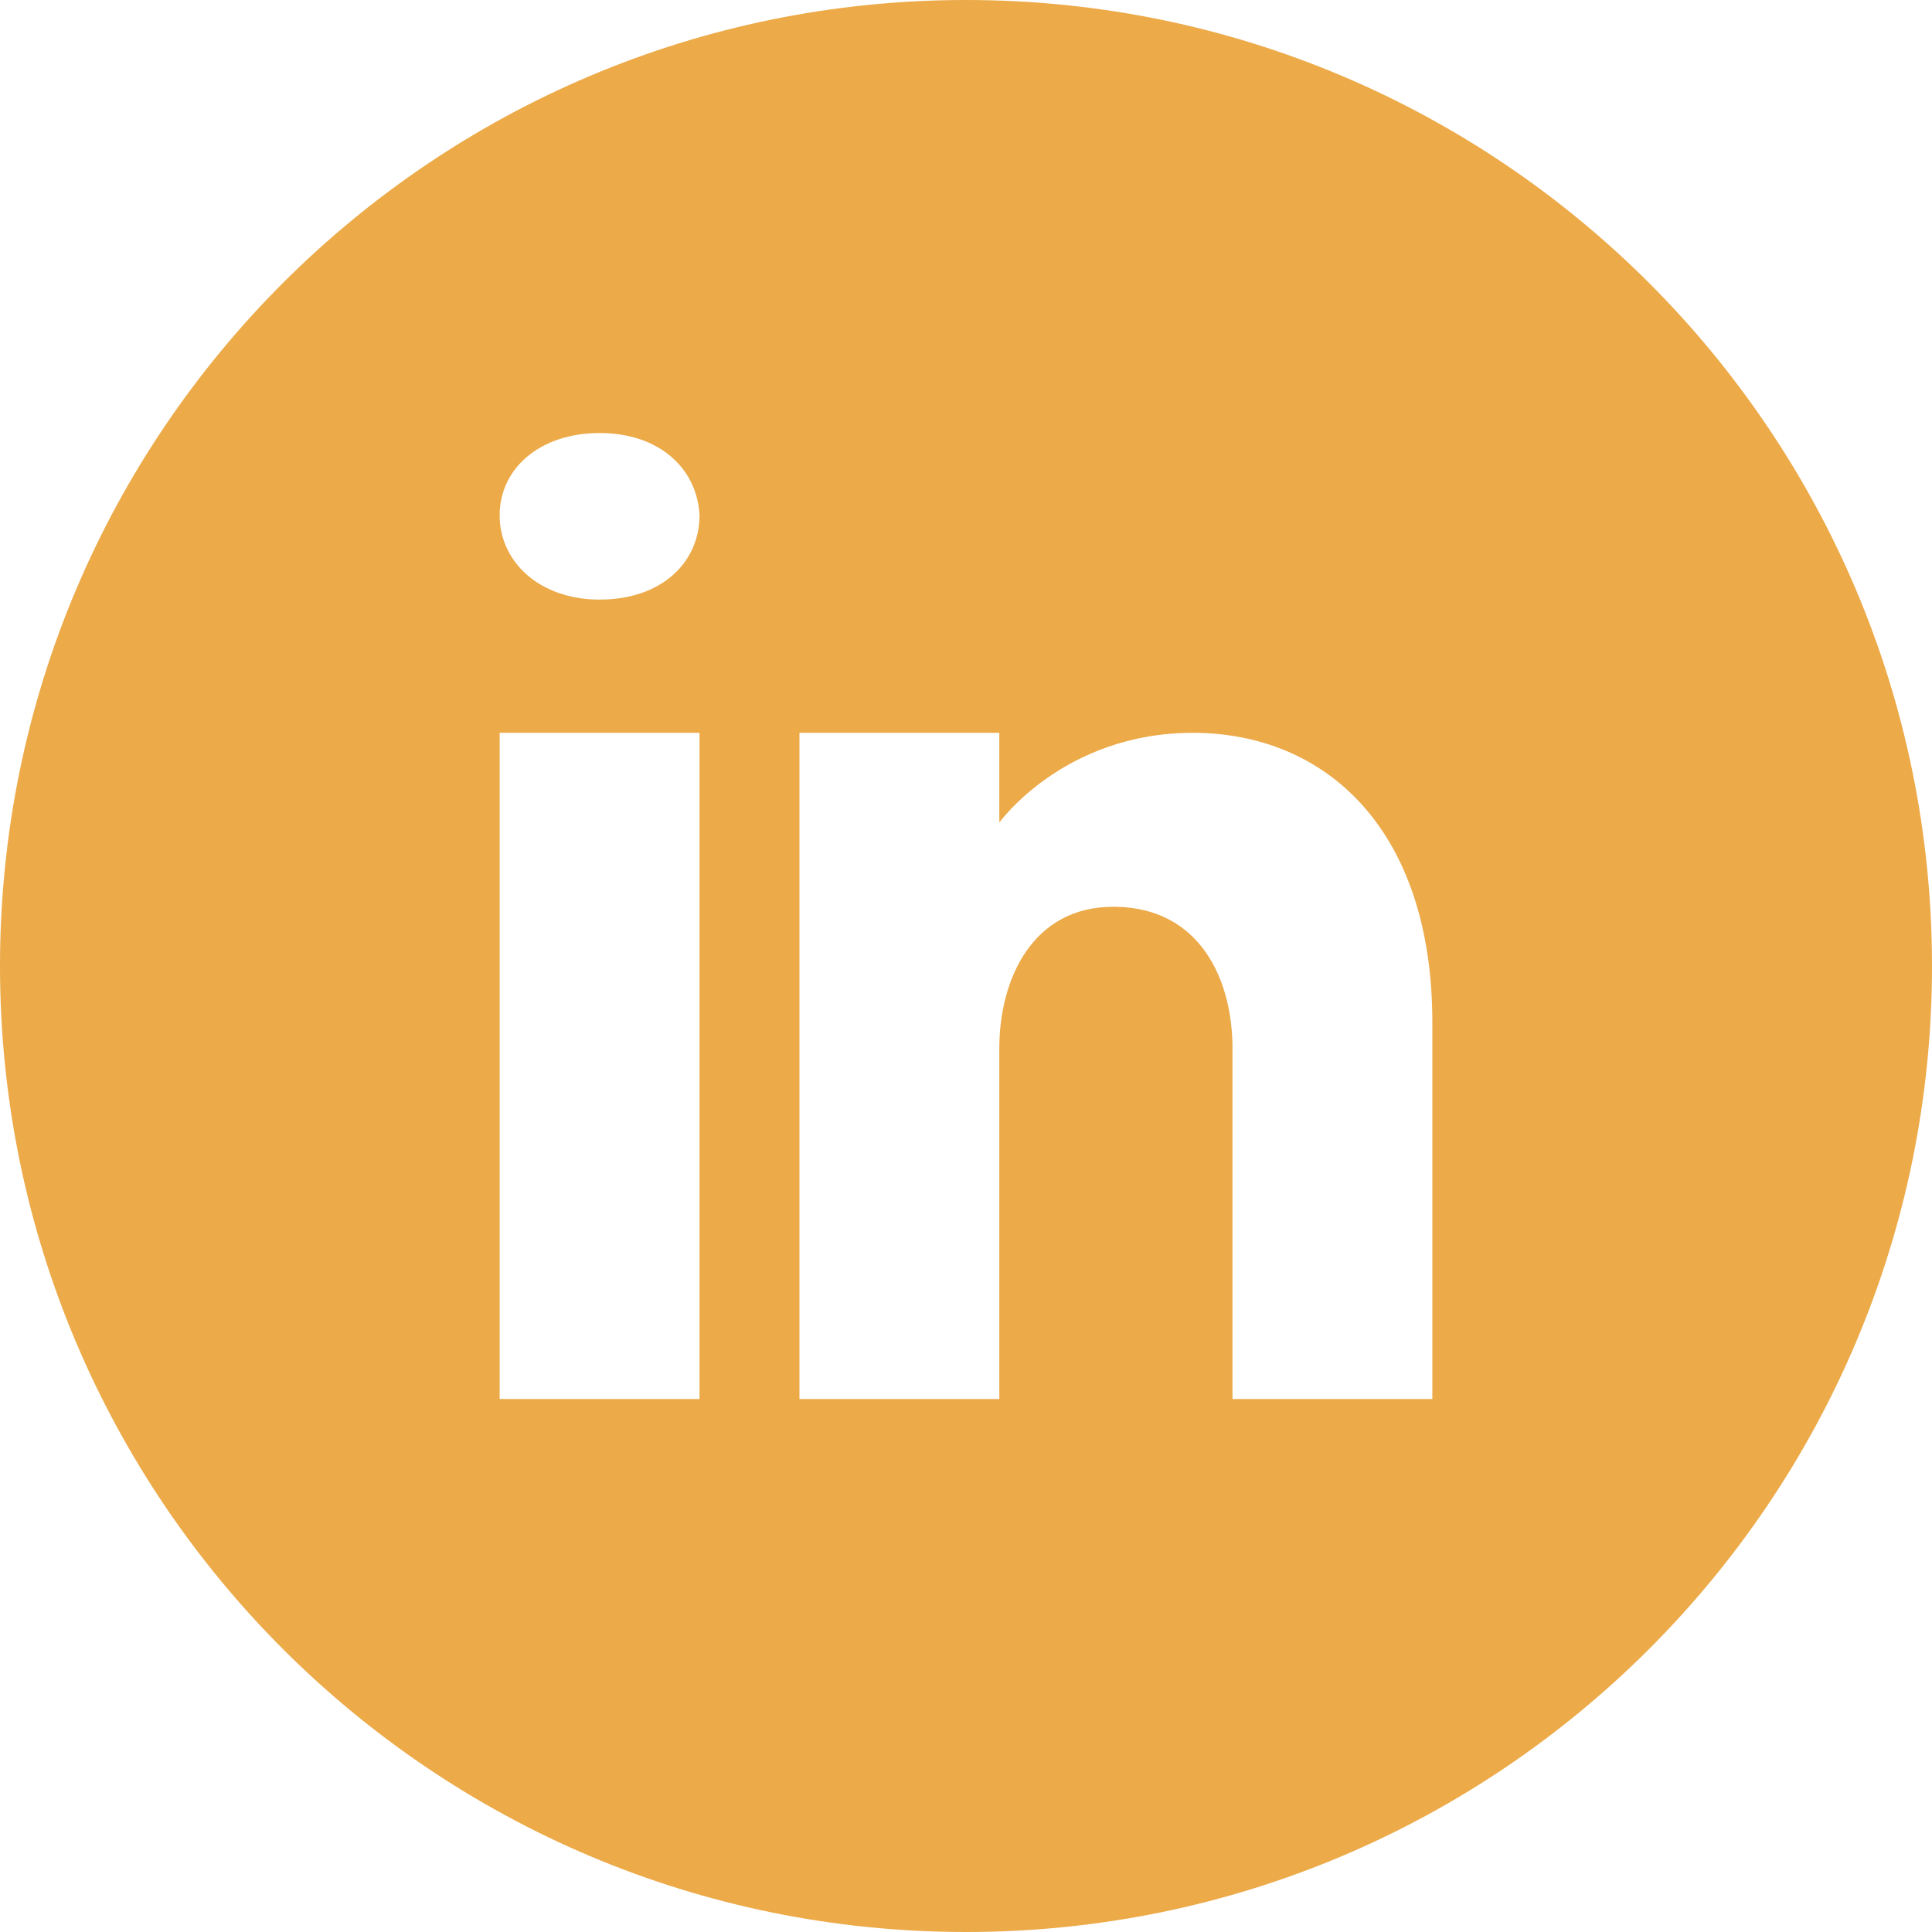 <?xml version="1.0" encoding="UTF-8"?> <svg xmlns="http://www.w3.org/2000/svg" xmlns:xlink="http://www.w3.org/1999/xlink" width="29px" height="29px" viewBox="0 0 29 29"><!-- Generator: Sketch 55.2 (78181) - https://sketchapp.com --><title>linkedin</title><desc>Created with Sketch.</desc><g id="Page-1" stroke="none" stroke-width="1" fill="none" fill-rule="evenodd"><path d="M14.5,29 C22.508,29 29,22.508 29,14.5 C29,6.492 22.508,0 14.5,0 C6.492,0 0,6.492 0,14.5 C0,22.508 6.492,29 14.5,29 Z M10.5,11 L10.5,21 L7.5,21 L7.5,11 L10.5,11 Z M7.5,7.735 C7.5,7.035 8.1,6.5 9,6.5 C9.9,6.5 10.465,7.035 10.5,7.735 C10.5,8.435 9.94,9 9,9 C8.1,9 7.5,8.435 7.5,7.735 Z M21.5,21 L18.5,21 C18.5,21 18.5,16.126 18.5,15.737 C18.5,14.684 18,13.632 16.75,13.611 L16.71,13.611 C15.5,13.611 15,14.695 15,15.737 C15,16.216 15,21 15,21 L12,21 L12,11 L15,11 L15,12.347 C15,12.347 15.965,11 17.905,11 C19.89,11 21.5,12.437 21.5,15.347 L21.5,21 Z" id="linkedin" fill="#ECAA49" fill-rule="nonzero"></path></g></svg> 